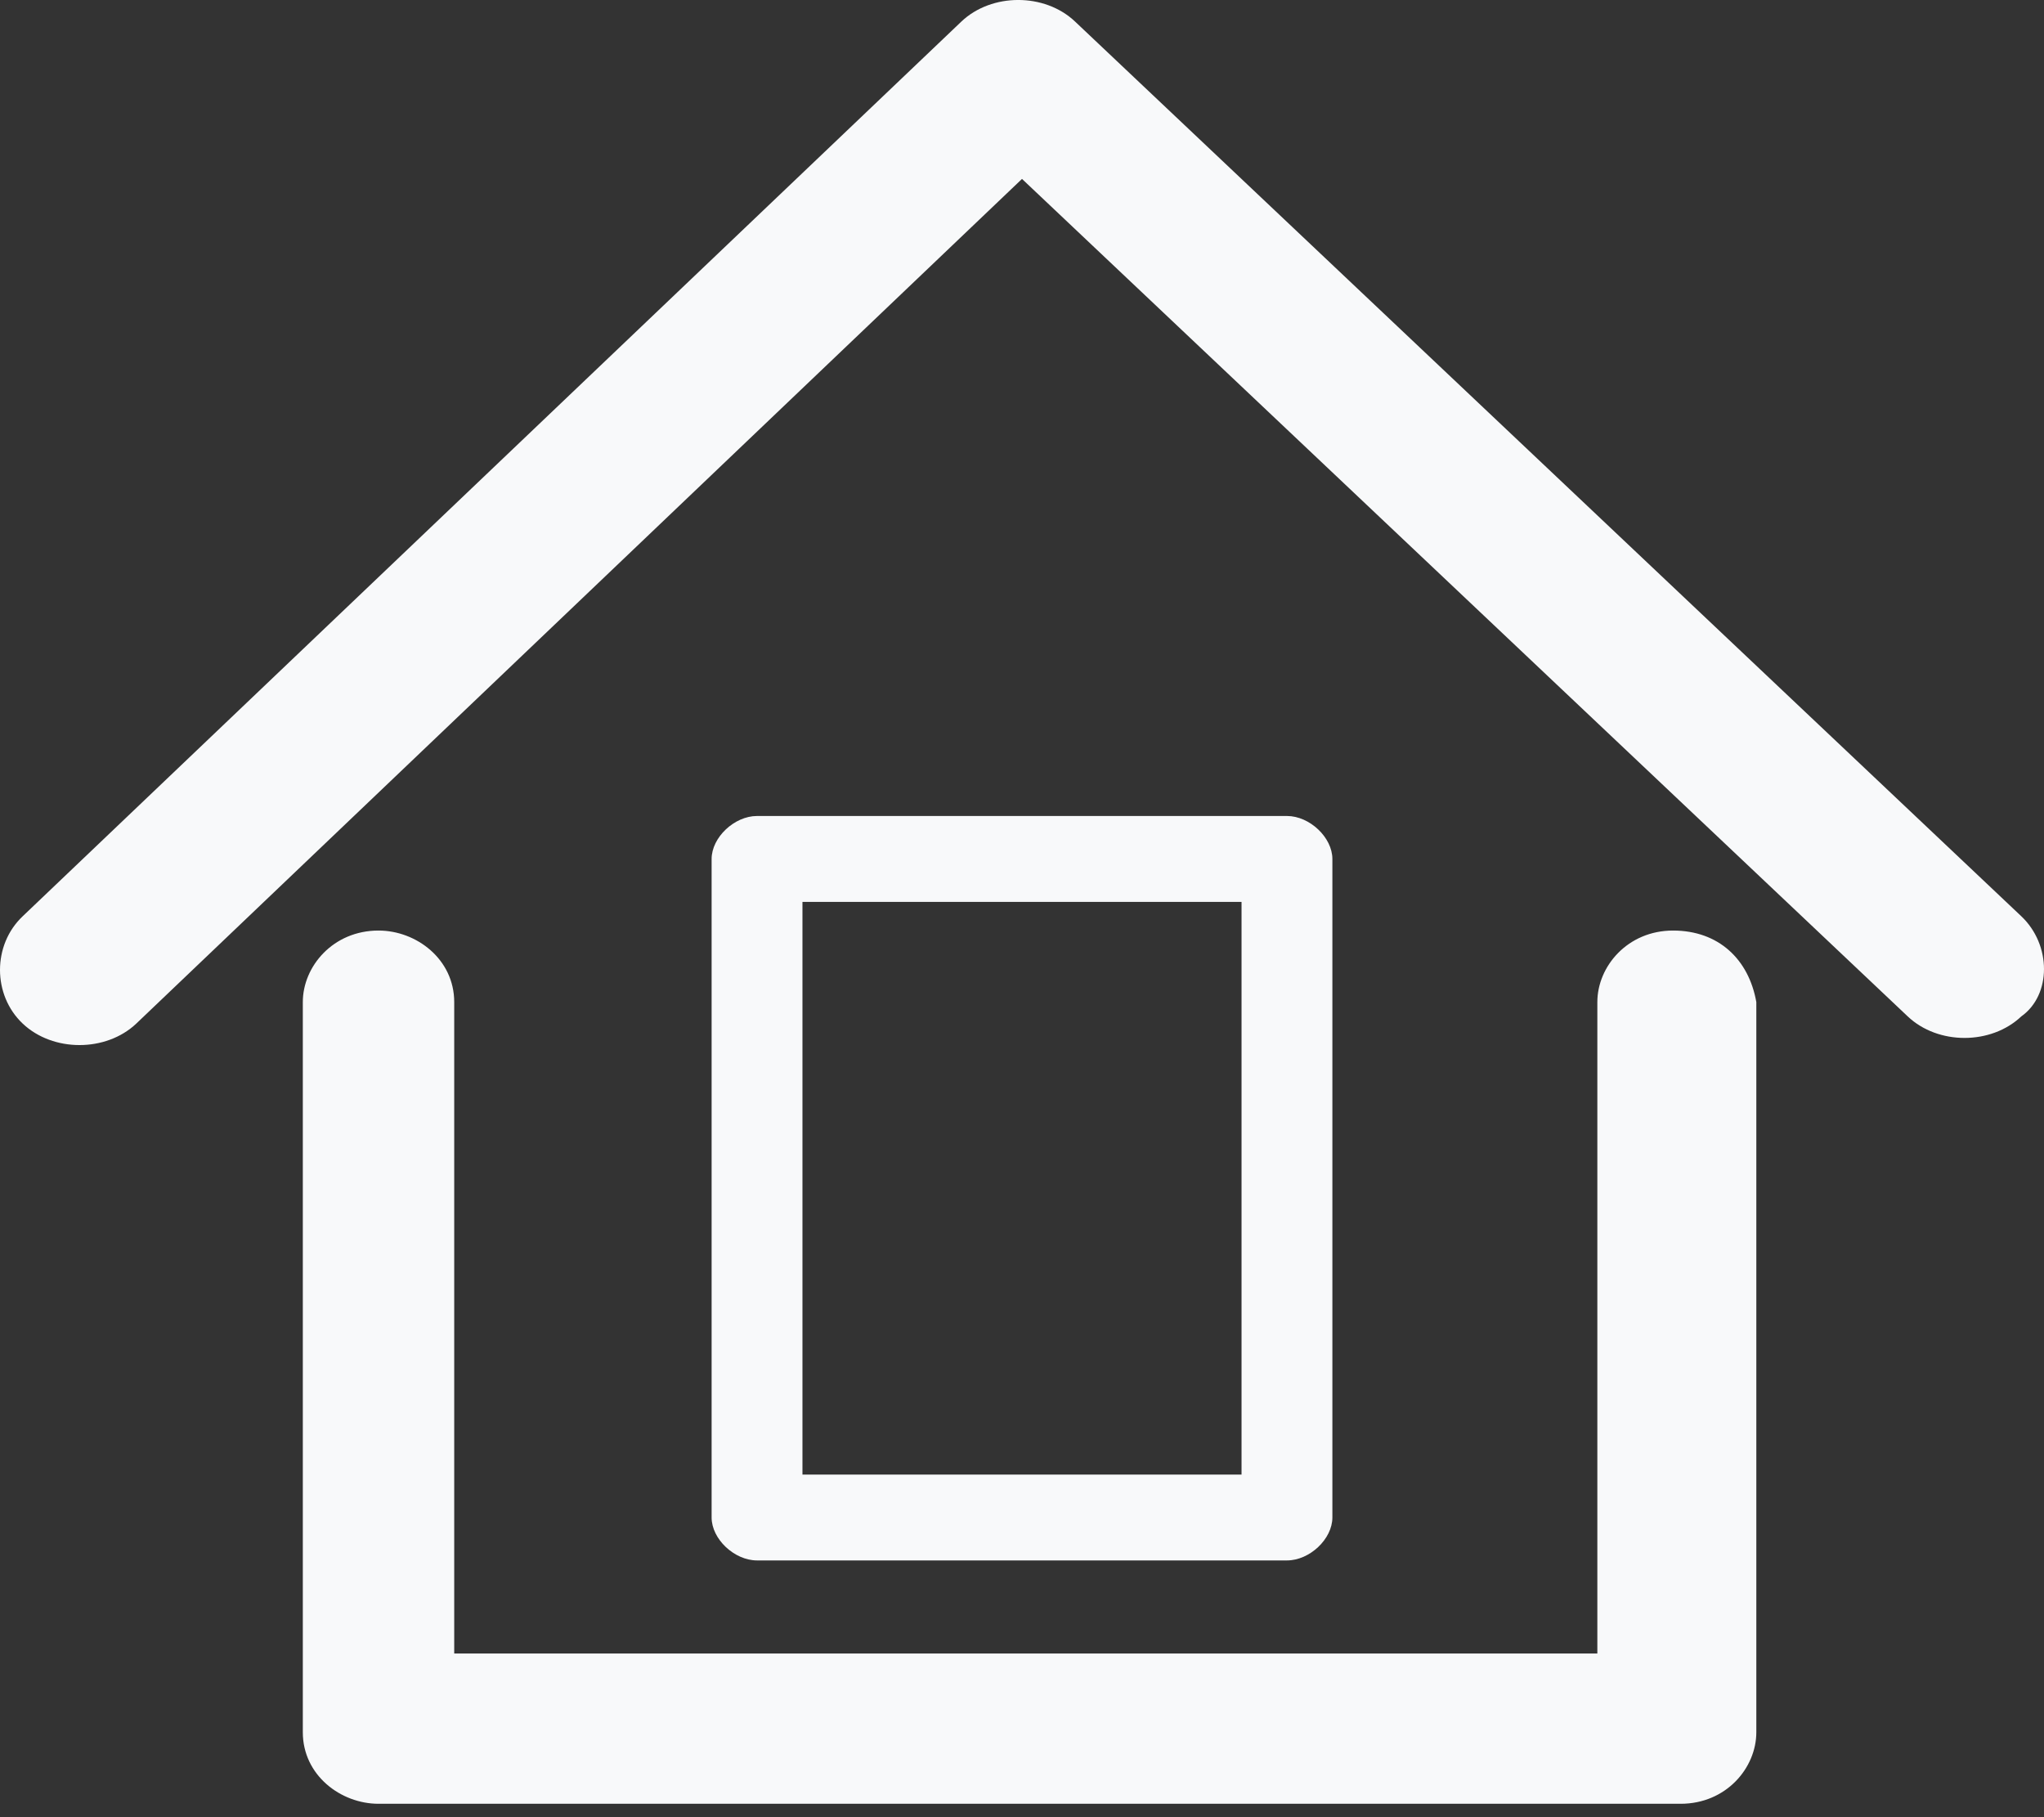 <?xml version="1.0" encoding="UTF-8"?> <svg xmlns="http://www.w3.org/2000/svg" width="27" height="24" viewBox="0 0 27 24" fill="none"><rect x="0" y="0" width="27" height="24" fill="#333333" stroke="none"/><path d="M17 20.609C17.3 20.609 17.6 20.326 17.6 20.042V11.345C17.6 11.061 17.3 10.777 17 10.777H10C9.7 10.777 9.4 11.061 9.4 11.345V20.042C9.4 20.326 9.7 20.609 10 20.609H17ZM10.6 11.912H16.4V19.475H10.6V11.912ZM22.1 12.29C21.5 12.29 21.1 12.763 21.1 13.235V21.838H6V13.235C6 12.668 5.5 12.29 5 12.29C4.4 12.29 4 12.763 4 13.235V22.878C4 23.445 4.5 23.823 5 23.823H22.2C22.8 23.823 23.2 23.351 23.2 22.878V13.235C23.1 12.668 22.7 12.29 22.1 12.29ZM26.7 12.101L14.2 0.284C13.8 -0.095 13.1 -0.095 12.7 0.284L0.3 12.101C-0.1 12.479 -0.1 13.141 0.3 13.519C0.7 13.897 1.4 13.897 1.8 13.519L13.5 2.363L25.2 13.424C25.6 13.803 26.3 13.803 26.7 13.424C27.1 13.141 27.1 12.479 26.7 12.101Z" fill="#F8F9FA"></path></svg> 